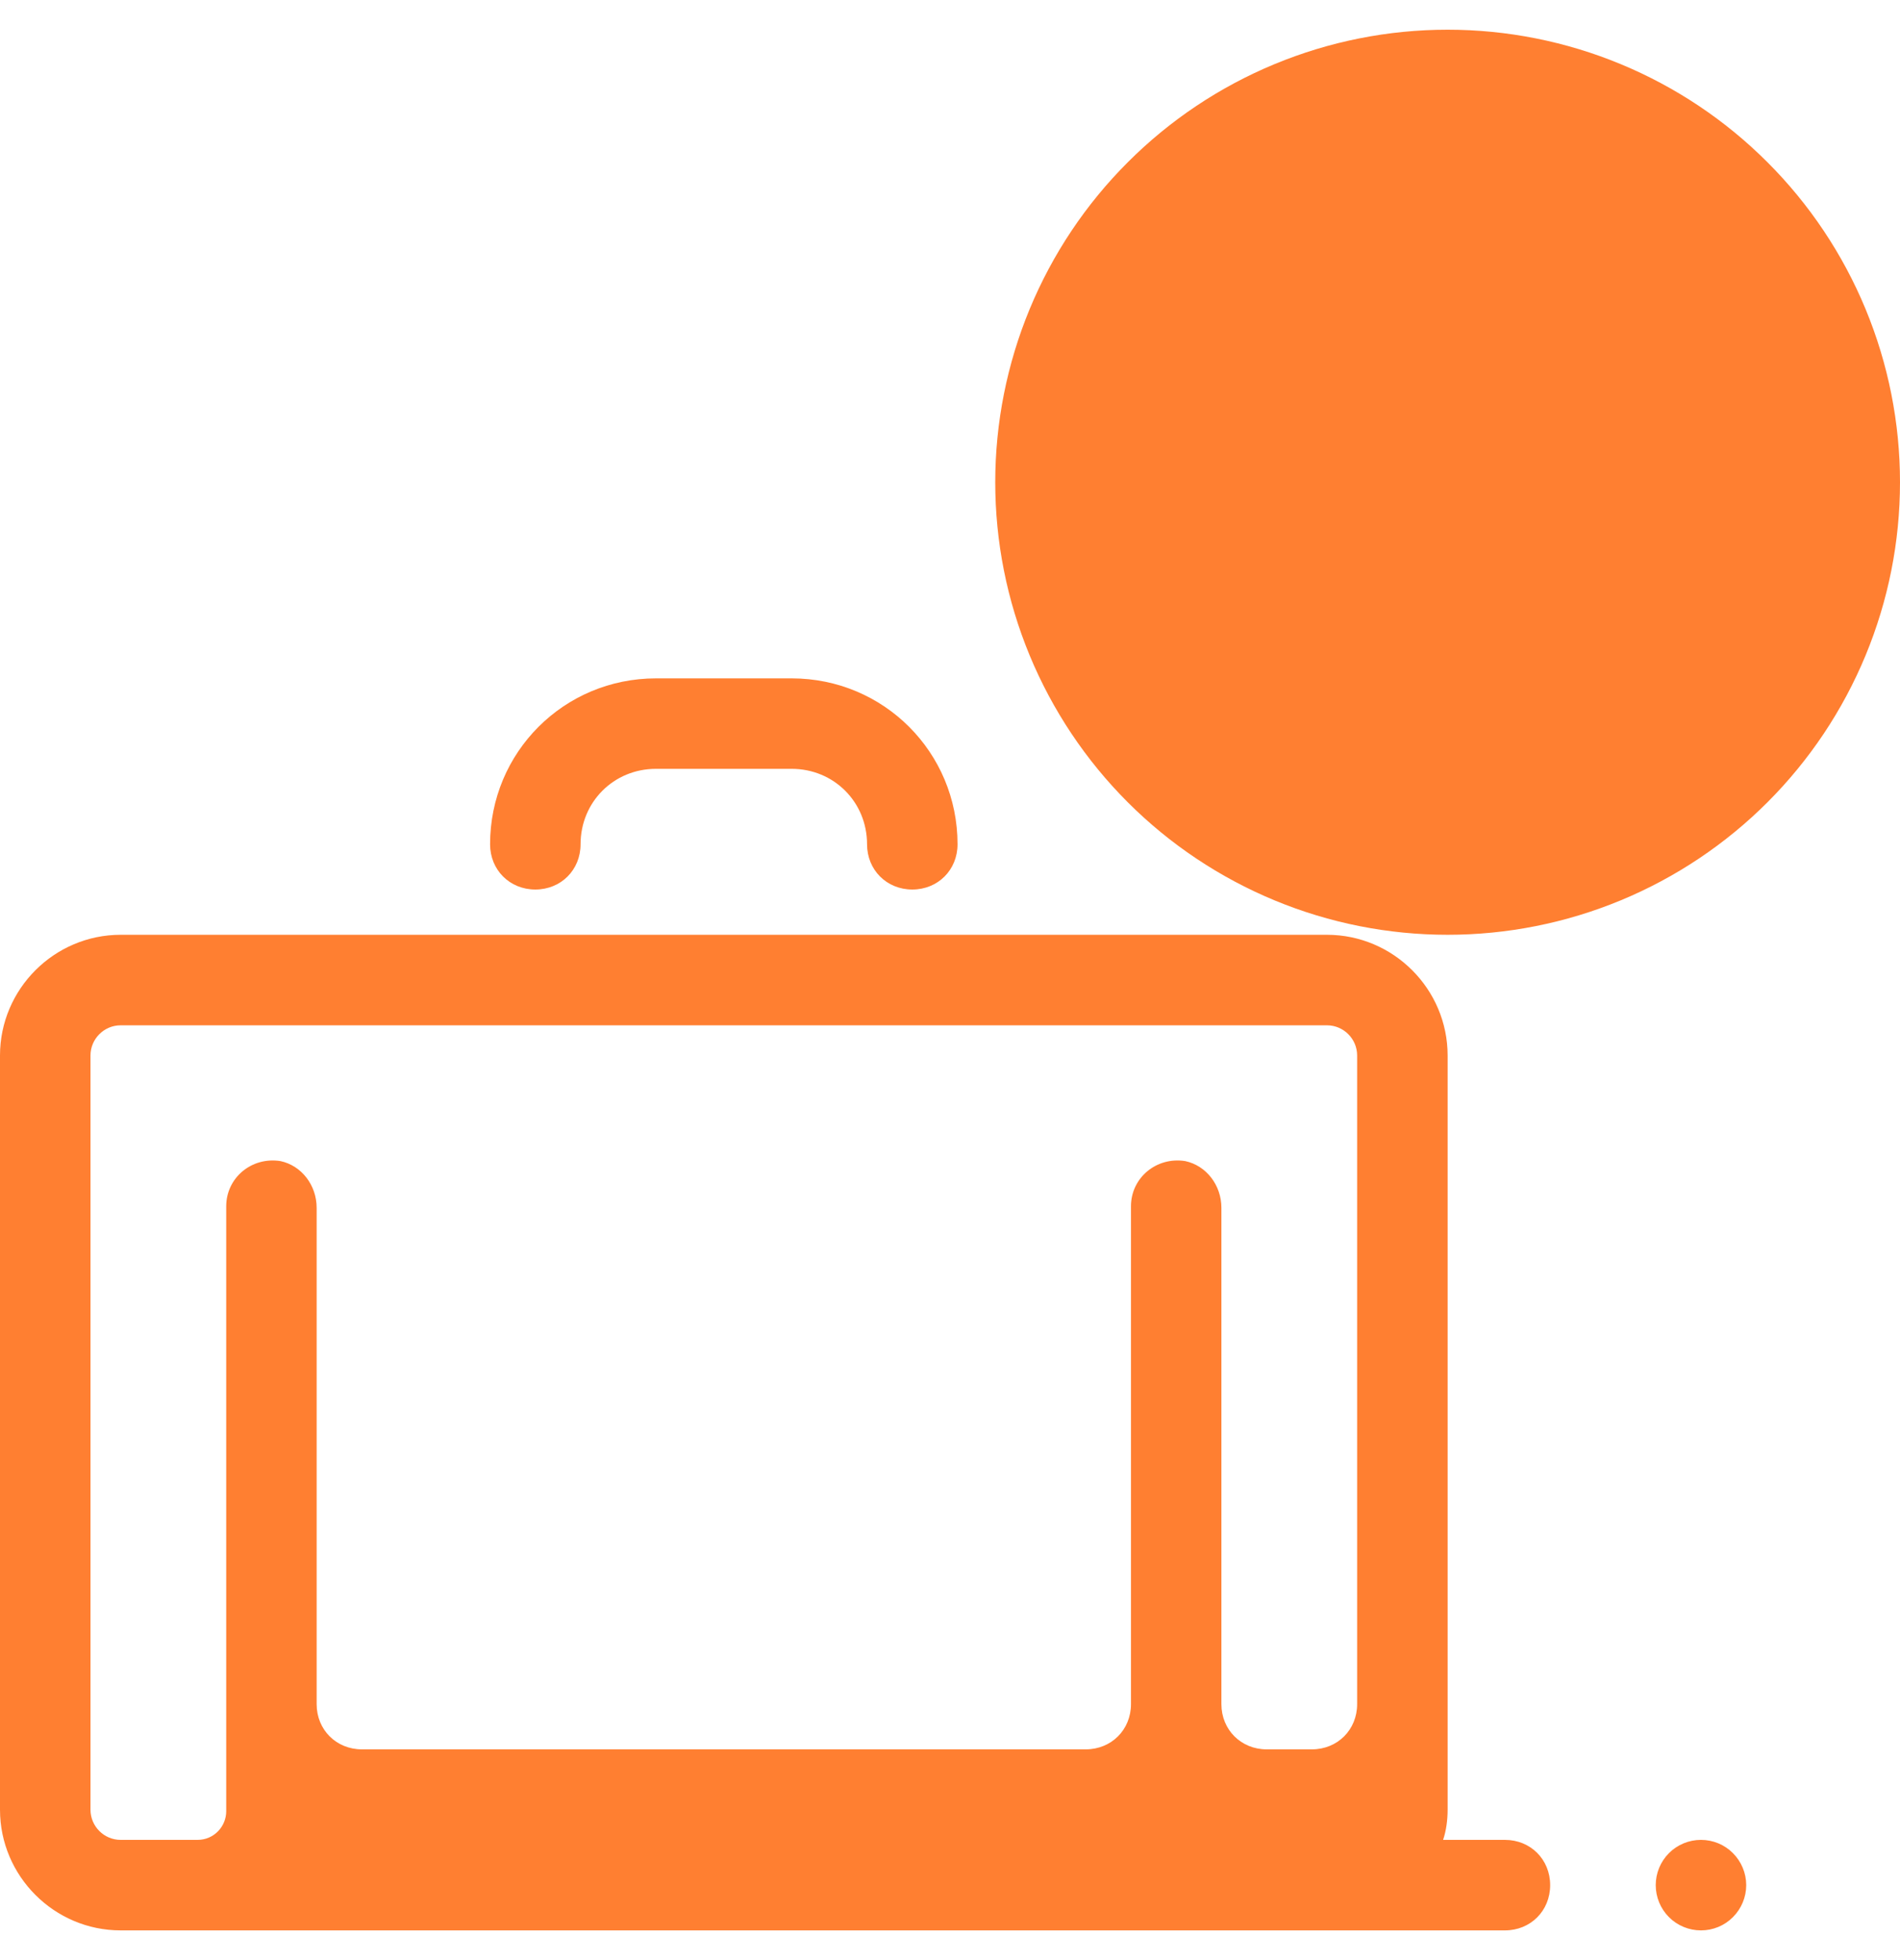 <?xml version="1.0" encoding="UTF-8"?>
<svg xmlns="http://www.w3.org/2000/svg" width="32" height="33" viewBox="0 0 32 33" fill="none">
  <g clip-path="url(#clip0_15_773)">
    <path d="M24.381 0.5C23.38 0.5 22.39 0.697 21.465 1.08C20.541 1.463 19.701 2.024 18.994 2.732C18.286 3.439 17.725 4.279 17.342 5.203C16.959 6.128 16.762 7.119 16.762 8.119C16.762 9.12 16.959 10.11 17.342 11.035C17.725 11.959 18.286 12.799 18.994 13.507C19.701 14.214 20.541 14.775 21.465 15.158C22.39 15.541 23.38 15.738 24.381 15.738C25.381 15.738 26.372 15.541 27.297 15.158C28.221 14.775 29.061 14.214 29.768 13.507C30.476 12.799 31.037 11.959 31.42 11.035C31.803 10.11 32 9.12 32 8.119C32 7.119 31.803 6.128 31.42 5.203C31.037 4.279 30.476 3.439 29.768 2.732C29.061 2.024 28.221 1.463 27.297 1.08C26.372 0.697 25.381 0.5 24.381 0.5ZM25.346 30.976H24.305C24.356 30.824 24.381 30.646 24.381 30.468V17.77C24.381 16.652 23.467 15.738 22.349 15.738H2.032C0.914 15.738 0 16.652 0 17.77V30.468C0 31.586 0.914 32.5 2.032 32.5H21.587H22.349H25.346C25.778 32.5 26.108 32.17 26.108 31.738C26.108 31.306 25.778 30.976 25.346 30.976ZM22.857 28.691C22.857 29.122 22.527 29.452 22.095 29.452H21.333C20.902 29.452 20.571 29.122 20.571 28.691V20.335C20.571 19.954 20.317 19.624 19.962 19.548C19.479 19.471 19.048 19.827 19.048 20.309V28.691C19.048 29.122 18.718 29.452 18.286 29.452H6.095C5.663 29.452 5.333 29.122 5.333 28.691V20.335C5.333 19.954 5.079 19.624 4.724 19.548C4.241 19.471 3.81 19.827 3.81 20.309V30.468V30.494C3.81 30.748 3.606 30.976 3.327 30.976H2.032C1.752 30.976 1.524 30.748 1.524 30.468V17.77C1.524 17.491 1.752 17.262 2.032 17.262H22.349C22.629 17.262 22.857 17.491 22.857 17.77V28.691ZM9.778 14.214C9.778 13.503 10.336 12.944 11.048 12.944H13.333C14.044 12.944 14.603 13.503 14.603 14.214C14.603 14.646 14.933 14.976 15.365 14.976C15.797 14.976 16.127 14.646 16.127 14.214C16.127 12.665 14.883 11.421 13.333 11.421H11.048C9.498 11.421 8.254 12.665 8.254 14.214C8.254 14.646 8.584 14.976 9.016 14.976C9.448 14.976 9.778 14.646 9.778 14.214ZM28.648 30.976C28.446 30.976 28.252 31.056 28.109 31.199C27.966 31.342 27.886 31.536 27.886 31.738C27.886 31.94 27.966 32.134 28.109 32.277C28.252 32.42 28.446 32.5 28.648 32.5C28.85 32.5 29.044 32.42 29.186 32.277C29.329 32.134 29.41 31.94 29.41 31.738C29.41 31.536 29.329 31.342 29.186 31.199C29.044 31.056 28.85 30.976 28.648 30.976Z" fill="#FF7F31"></path>
  </g>
  <defs>
    <clipPath id="clip0_15_773">
      <rect width="32" height="32" fill="white" transform="translate(0 0.5)"></rect>
    </clipPath>
  </defs>
</svg>
